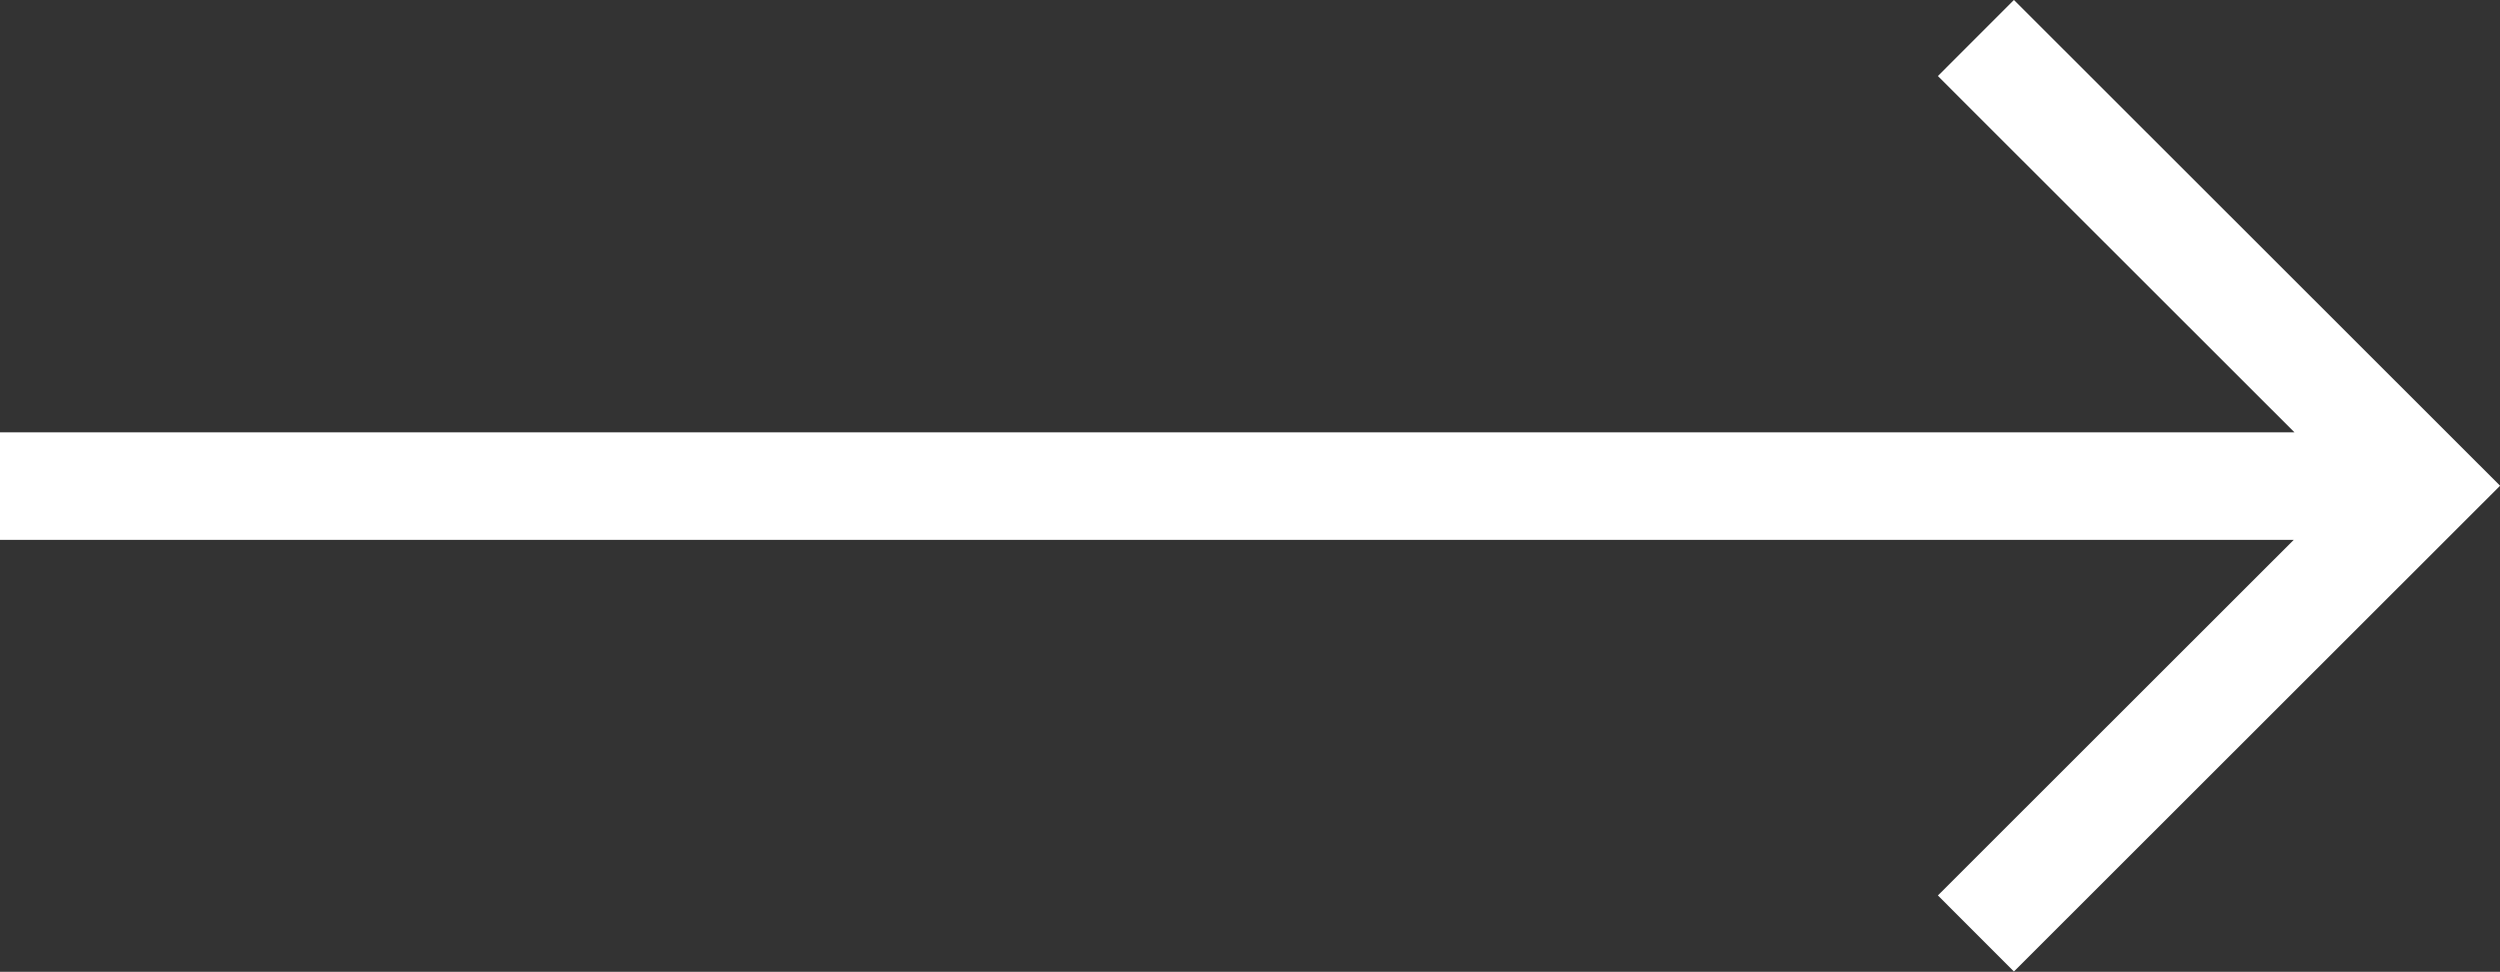 <?xml version="1.0" encoding="UTF-8"?><svg id="a" xmlns="http://www.w3.org/2000/svg" xmlns:xlink="http://www.w3.org/1999/xlink" viewBox="0 0 69.74 27.11"><rect x="0" y="0" width="69.74" height="27.11" fill="#333333" stroke="none"/><defs><clipPath id="b"><rect y="0" width="69.74" height="27.11" fill="none"/></clipPath></defs><g clip-path="url(#b)"><path d="M55.12,1.06l12.5,12.49-12.5,12.49M0,13.56H67.36" fill="none" stroke="#FFFFFF" stroke-miterlimit="10" stroke-width="3"/></g></svg>